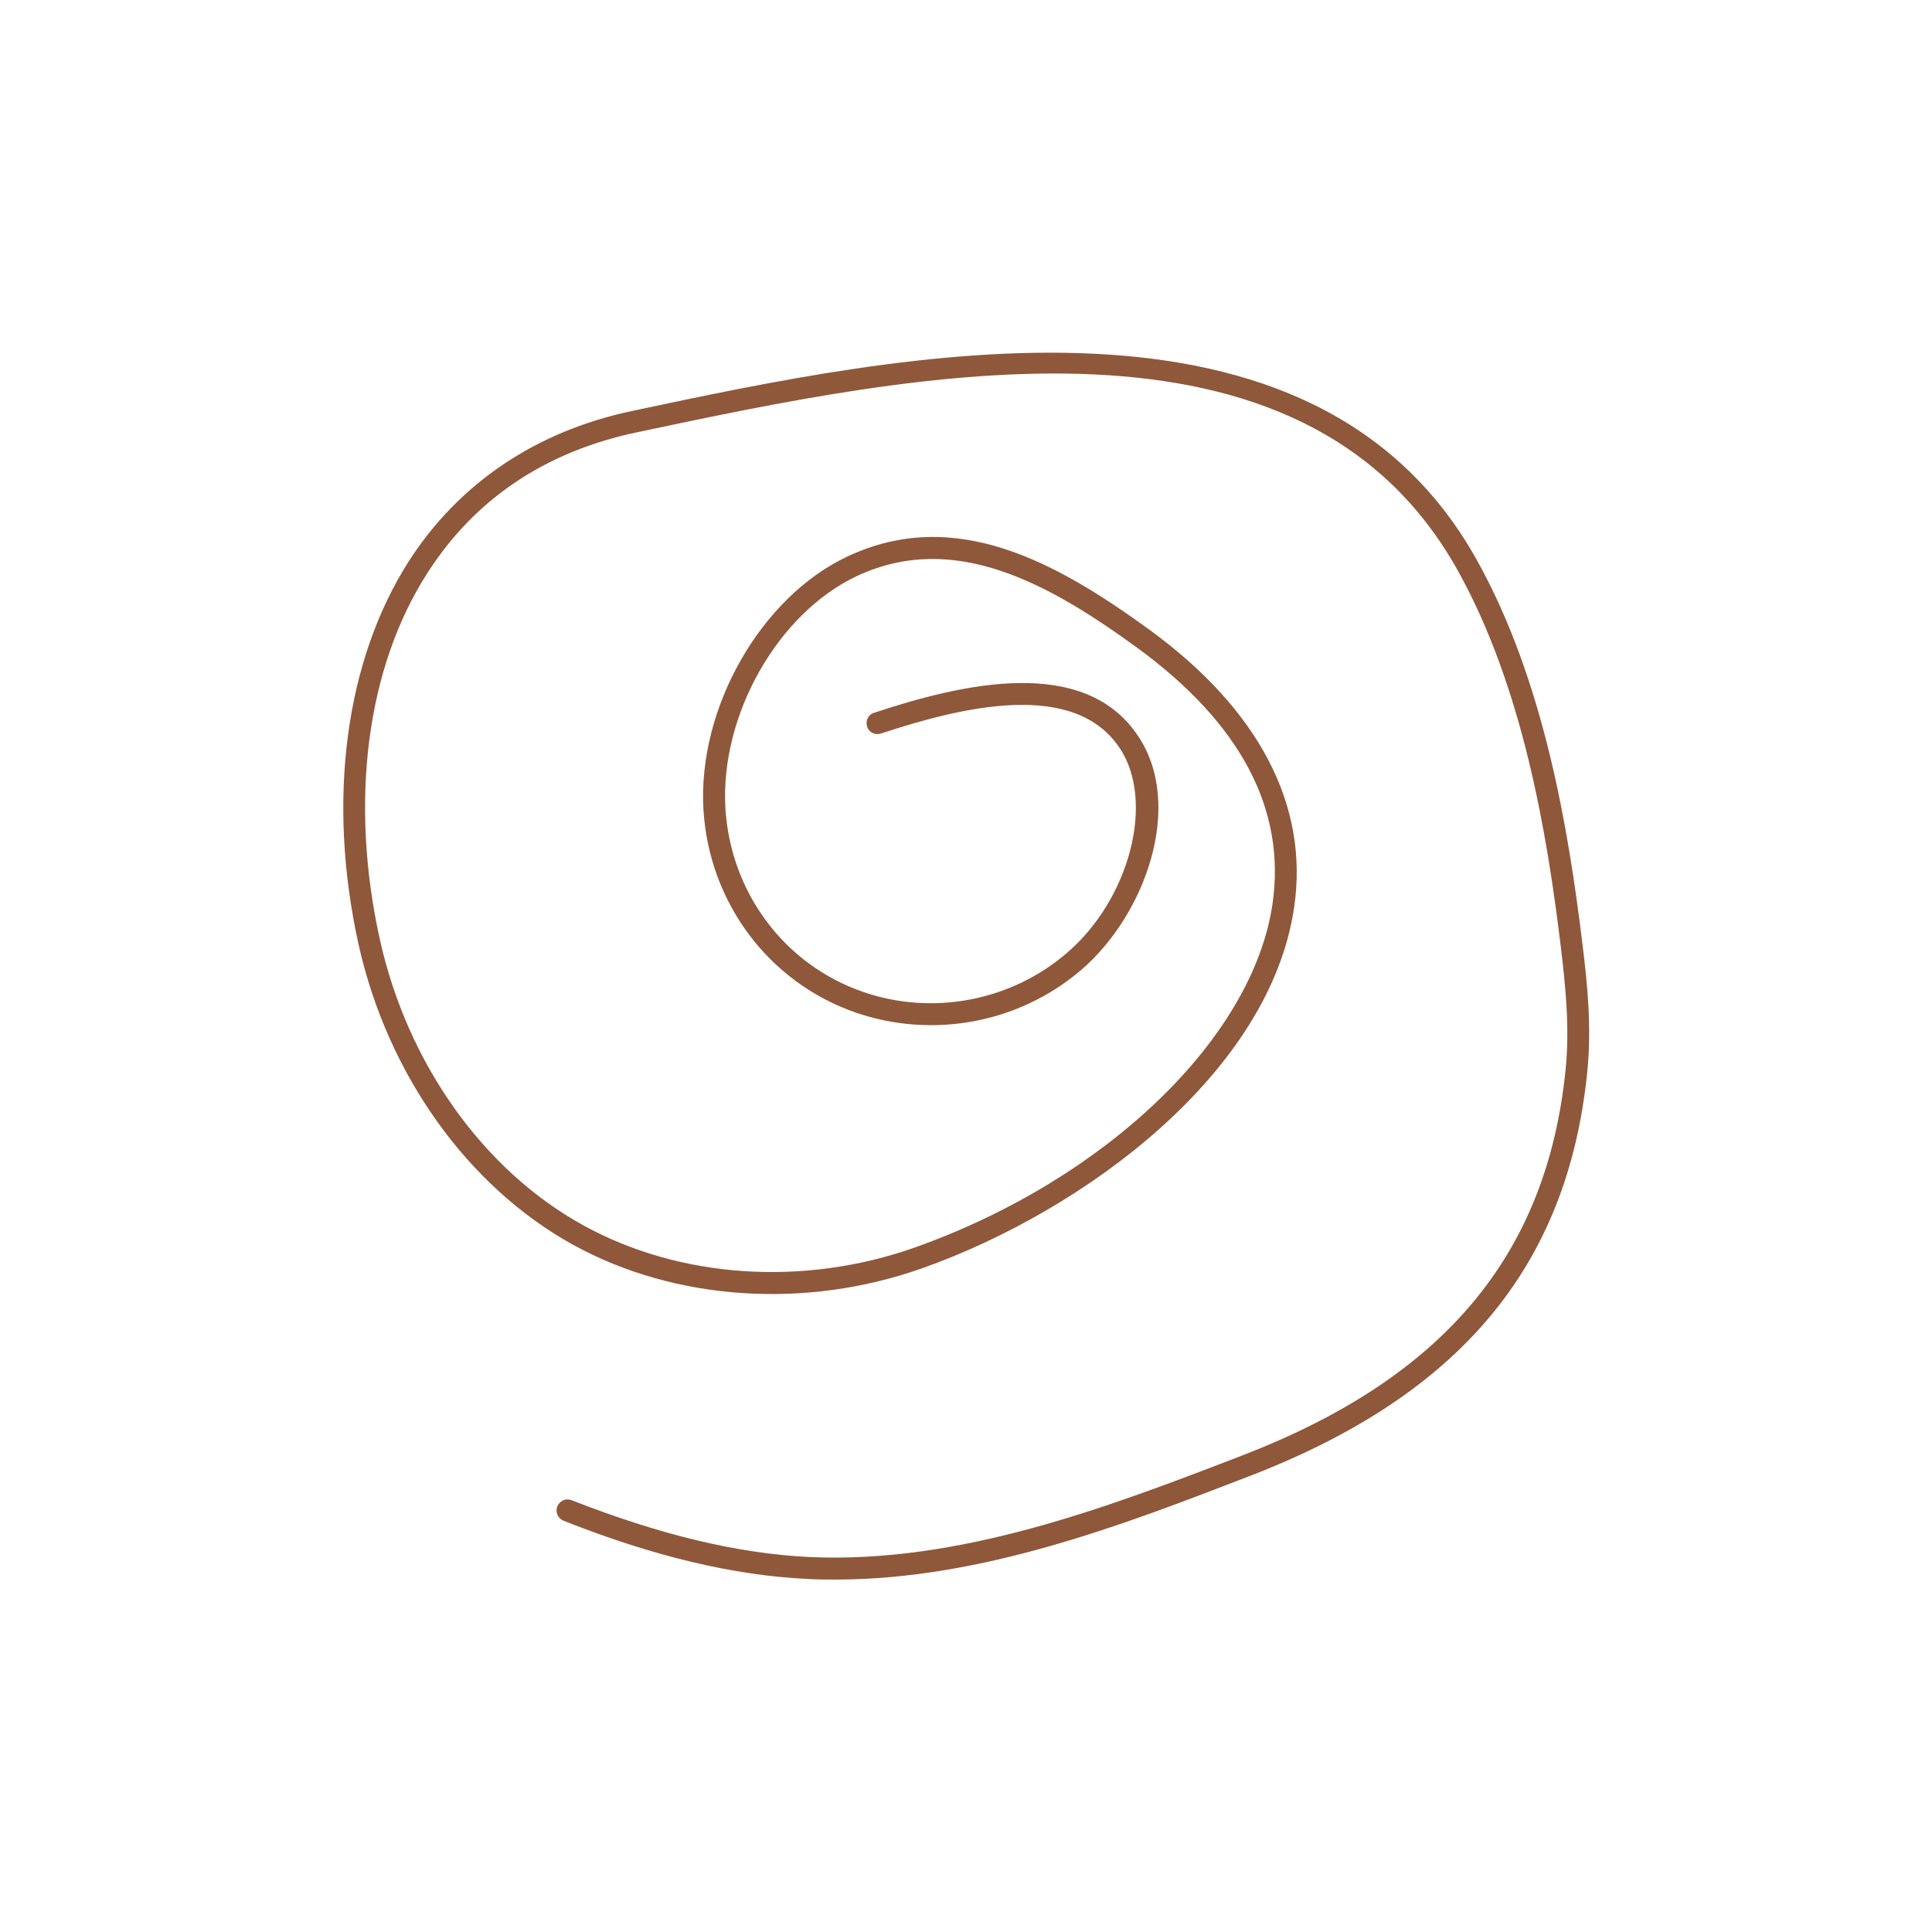 <svg id="Layer_1" data-name="Layer 1" xmlns="http://www.w3.org/2000/svg" viewBox="0 0 66 66">
  <defs>
    <style>
      .cls-1 {
        fill: #8f583b;
      }
    </style>
  </defs>
  <path class="cls-1" d="M28.54,53.96c-.31,0-.63,0-.94-.02-2.54-.12-5.27-.77-8.35-1.99-.19-.08-.29-.29-.21-.49.08-.19.29-.29.49-.21,3.01,1.18,5.66,1.82,8.11,1.94,5.16.24,10.28-1.73,14.8-3.47,6.89-2.66,10.39-6.84,11.04-13.15.15-1.45,0-2.88-.16-4.22-.47-3.89-1.3-8.87-3.52-12.86-5.32-9.54-18.46-6.75-28.05-4.72-3.12.66-5.52,2.27-7.14,4.79-2.09,3.24-2.68,7.82-1.63,12.55.94,4.22,3.53,7.87,6.95,9.75,3.3,1.82,7.54,2.1,11.34.75,6.51-2.32,11.53-7.14,12.2-11.73.47-3.23-1.09-6.17-4.62-8.75-3.01-2.19-6.25-4.01-9.58-2.45-2.7,1.27-4.67,4.75-4.49,7.92.17,2.88,2.01,5.35,4.69,6.28,2.38.83,5.06.32,6.97-1.32,2.15-1.84,3.02-5.17,1.82-6.99-1.56-2.37-5.41-1.42-8.17-.51-.2.06-.41-.04-.47-.24-.06-.2.04-.41.24-.47,2.99-.99,7.19-1.99,9.03.81,1.57,2.37.23,6.1-1.95,7.97-2.12,1.82-5.07,2.37-7.71,1.46-2.97-1.03-5.01-3.76-5.2-6.94-.2-3.46,1.96-7.25,4.92-8.64,3.68-1.73,7.14.19,10.34,2.52,3.72,2.72,5.43,5.99,4.92,9.46-.82,5.66-7.15,10.36-12.69,12.33-4,1.42-8.47,1.12-11.95-.8-3.6-1.99-6.33-5.82-7.32-10.25-1.09-4.93-.46-9.71,1.73-13.12,1.71-2.65,4.34-4.42,7.61-5.11,9.26-1.97,23.27-4.94,28.86,5.09,2.29,4.1,3.13,9.18,3.61,13.13.17,1.38.32,2.86.16,4.39-.68,6.62-4.34,11-11.52,13.77-4.32,1.67-9.17,3.54-14.16,3.54Z"></path>
</svg>